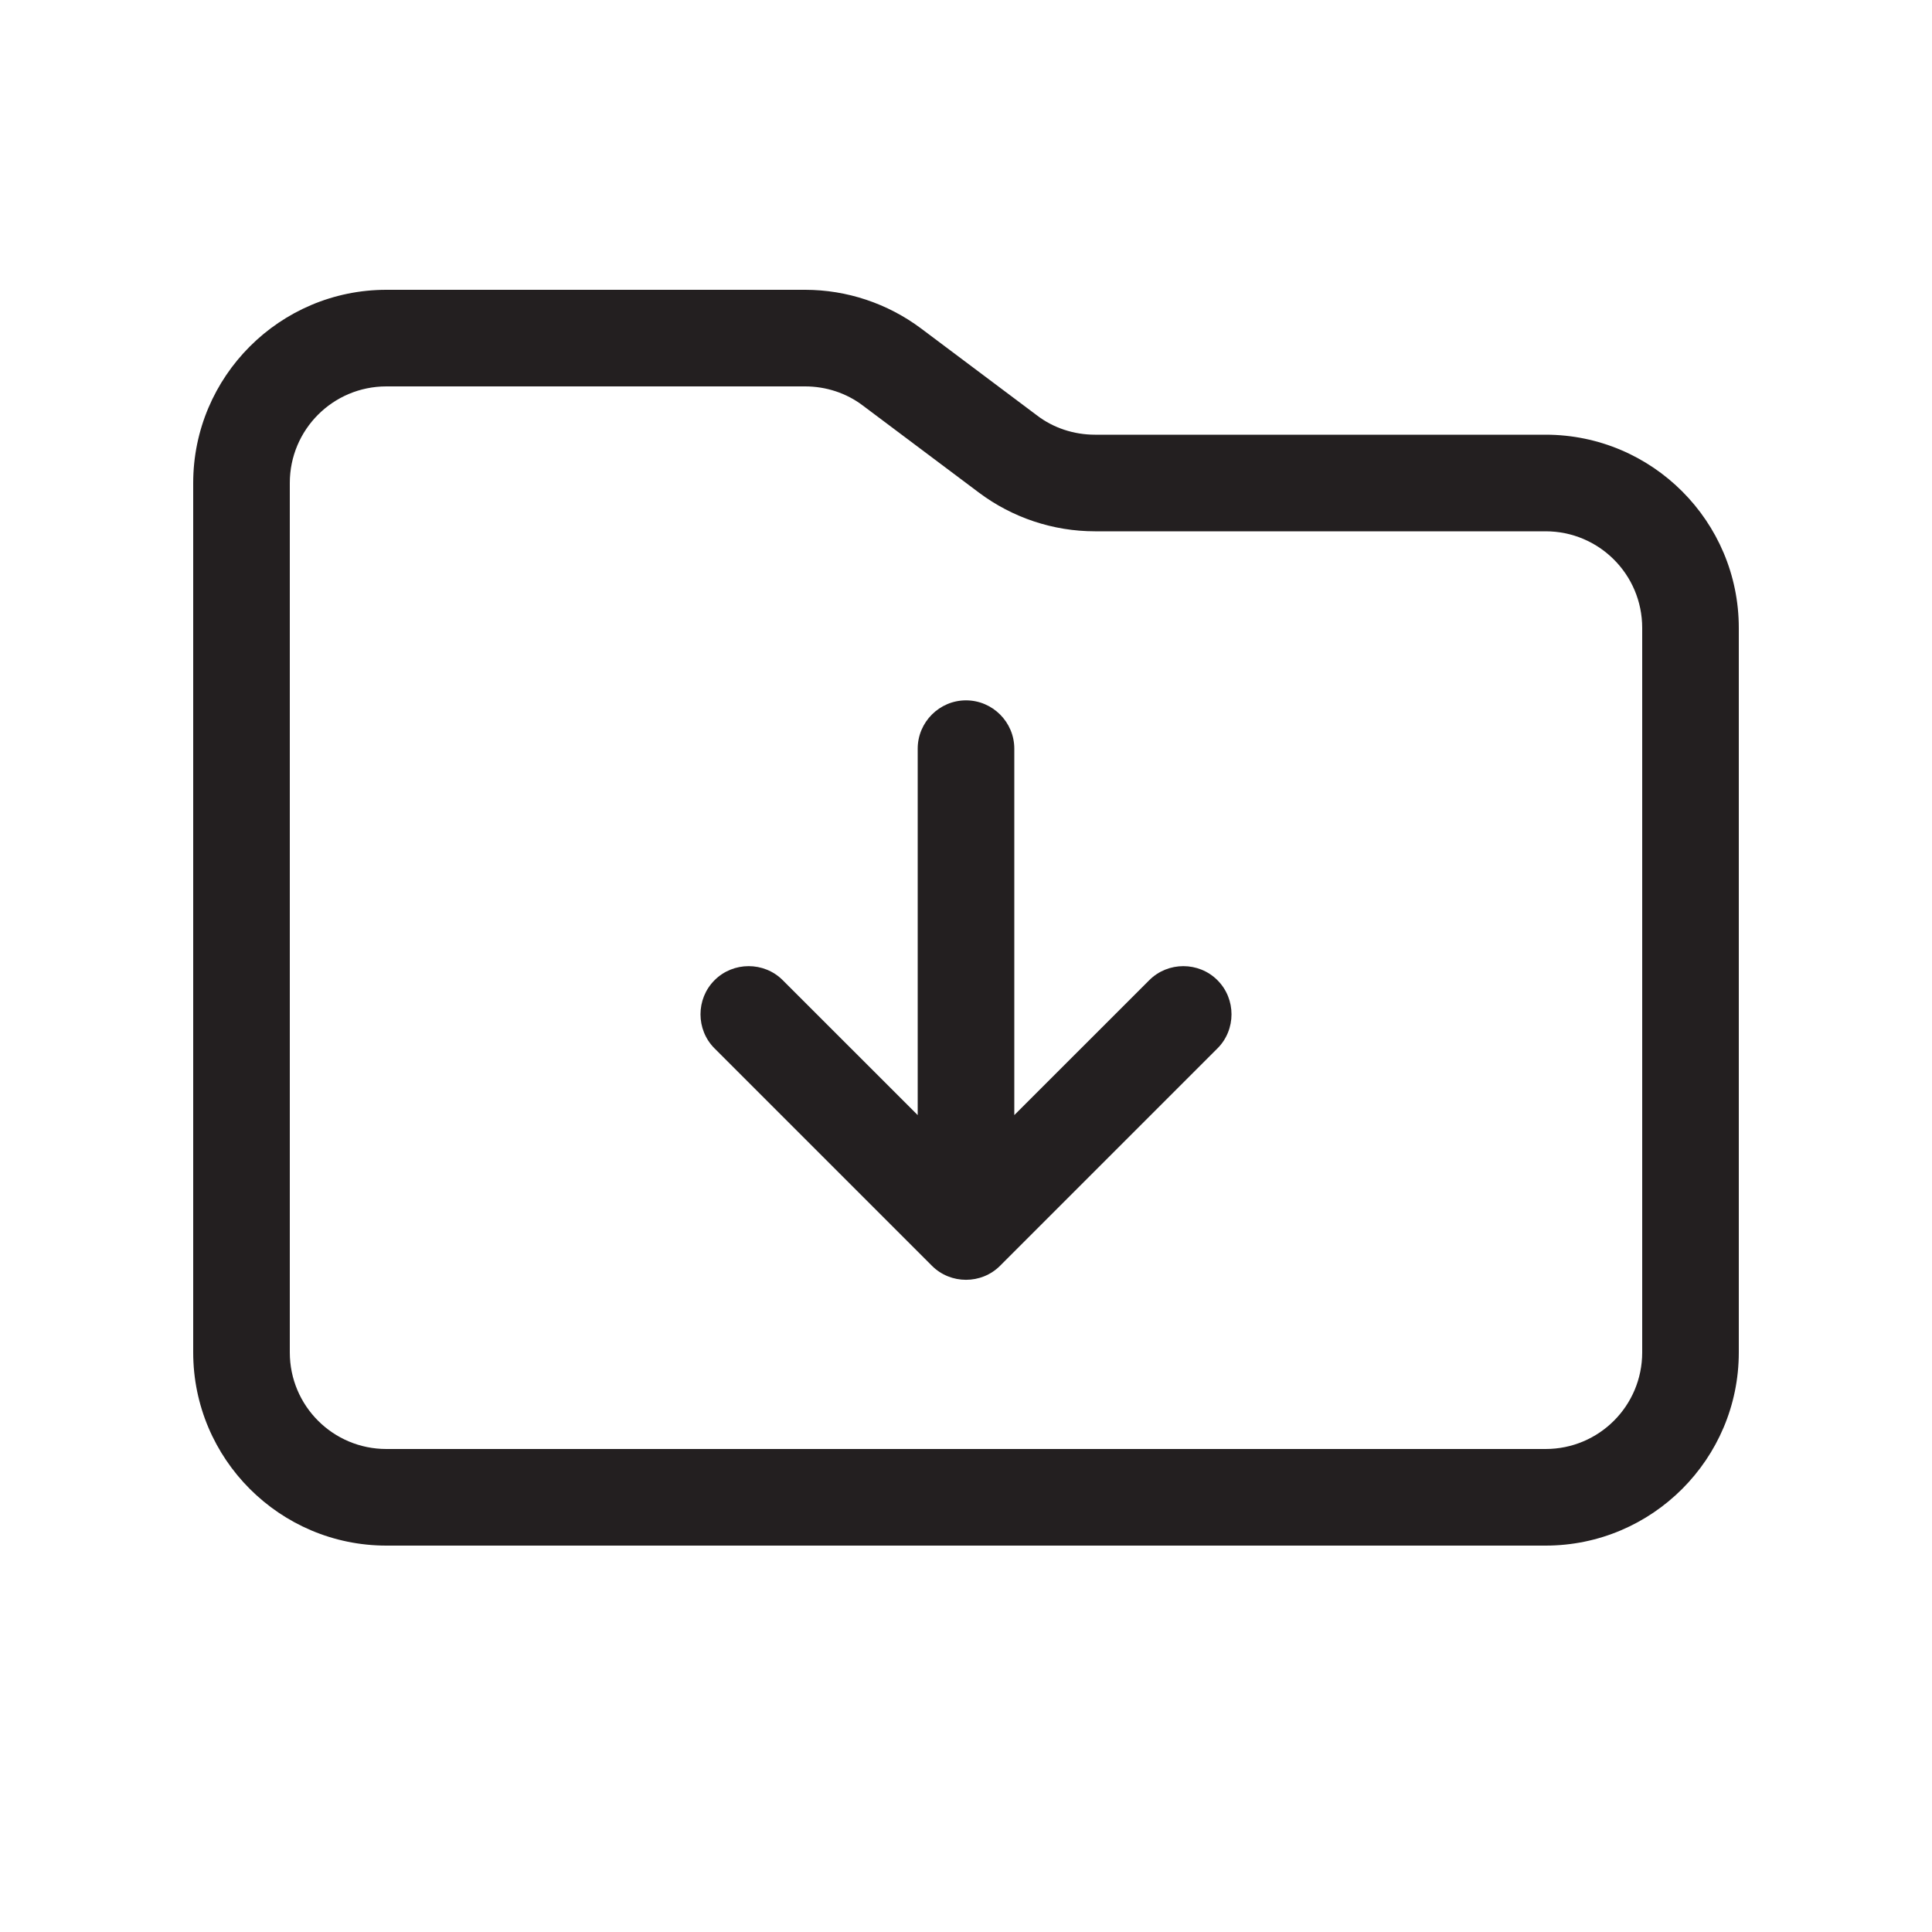<svg width="40" height="40" viewBox="0 0 40 40" fill="none" xmlns="http://www.w3.org/2000/svg">
<path d="M32 30H8C6.894 30 6 29.106 6 28V10C6 8.894 6.894 8 8 8H16.669C17.1 8 17.525 8.137 17.869 8.4L20.269 10.2C20.962 10.719 21.806 11 22.669 11H32C33.106 11 34 11.894 34 13V28C34 29.106 33.106 30 32 30ZM8 32H32C34.206 32 36 30.206 36 28V13C36 10.794 34.206 9 32 9H22.669C22.238 9 21.812 8.863 21.469 8.6L19.069 6.8C18.375 6.281 17.531 6 16.669 6H8C5.794 6 4 7.794 4 10V28C4 30.206 5.794 32 8 32ZM19.294 26.206C19.681 26.594 20.319 26.594 20.706 26.206L25.206 21.706C25.594 21.319 25.594 20.681 25.206 20.294C24.819 19.906 24.181 19.906 23.794 20.294L21 23.087V15.5C21 14.95 20.55 14.5 20 14.5C19.45 14.5 19 14.95 19 15.5V23.087L16.206 20.294C15.819 19.906 15.181 19.906 14.794 20.294C14.406 20.681 14.406 21.319 14.794 21.706L19.294 26.206Z" fill="#231F20"/>
</svg>
